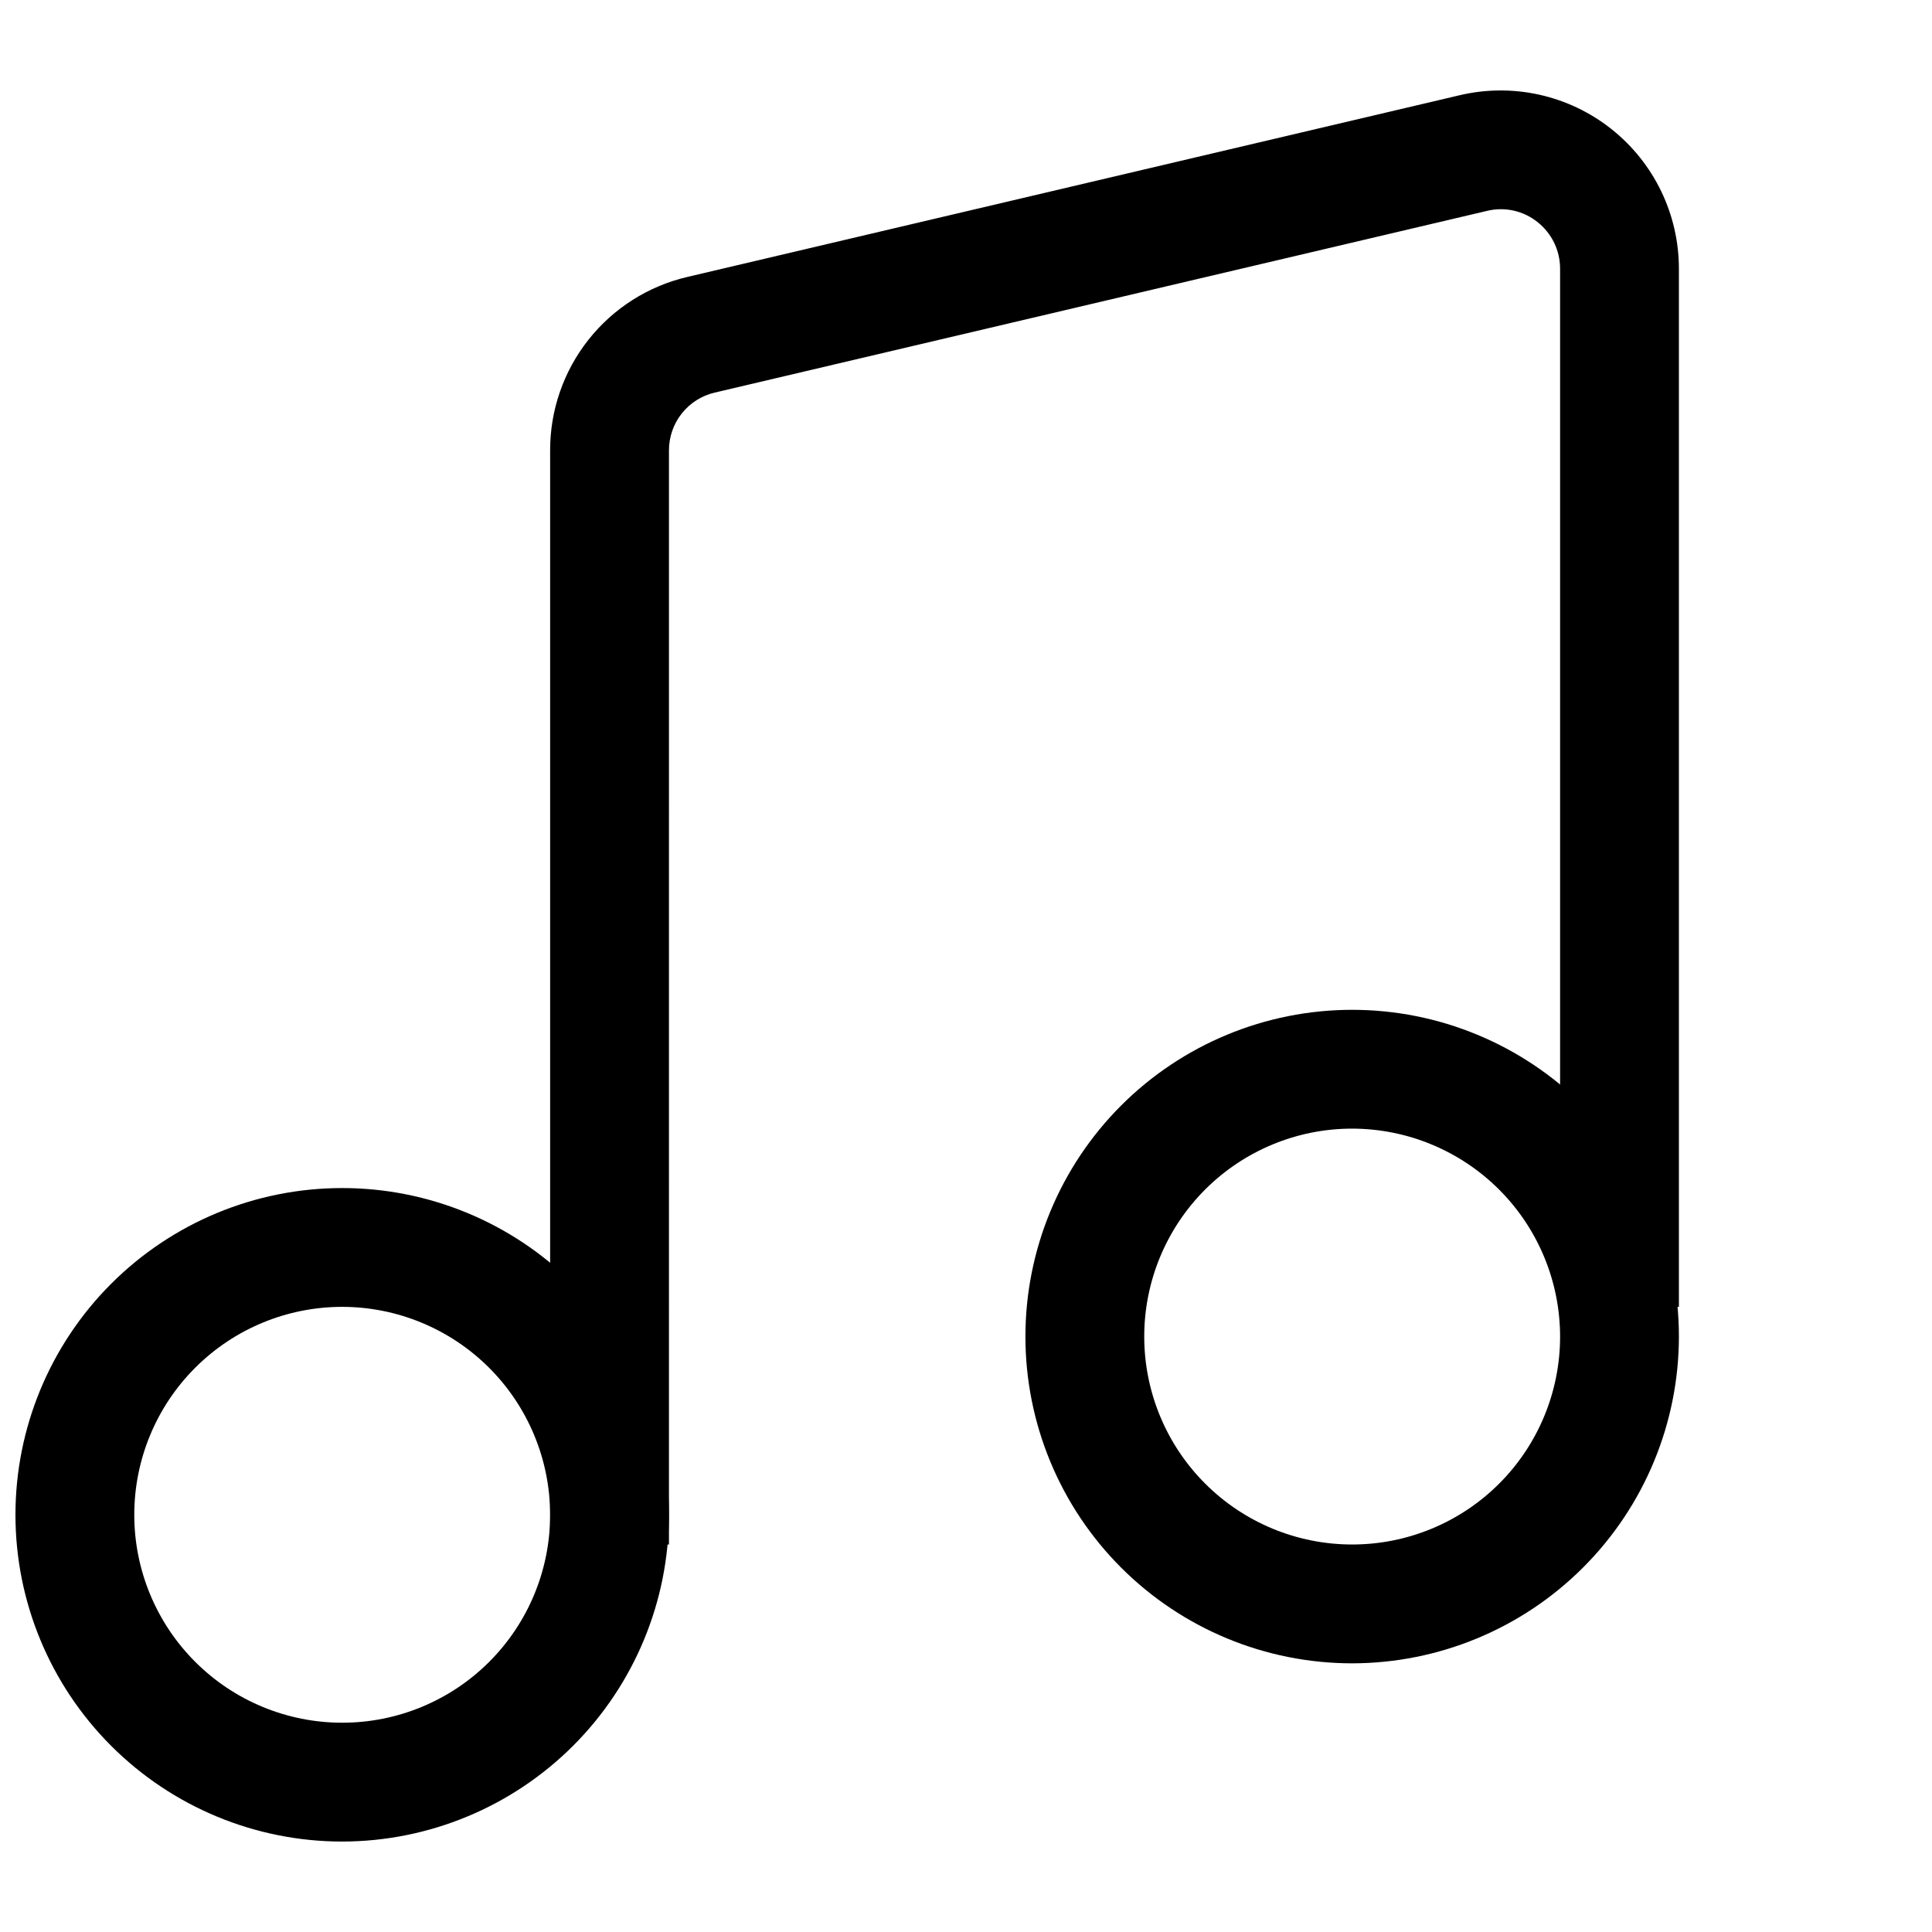 <?xml version="1.0" encoding="UTF-8"?>
<!-- Uploaded to: ICON Repo, www.svgrepo.com, Generator: ICON Repo Mixer Tools -->
<svg width="800px" height="800px" version="1.1" viewBox="144 144 512 512" xmlns="http://www.w3.org/2000/svg">
 <defs>
  <clipPath id="a">
   <path d="m148.09 458h173.91v175h-173.91z"/>
  </clipPath>
 </defs>
 <g clip-path="url(#a)">
  <path d="m234.69 632.03c-22.969 0-44.992-9.121-61.23-25.363-16.238-16.238-25.363-38.262-25.363-61.227 0-22.969 9.125-44.992 25.363-61.23 16.238-16.242 38.262-25.363 61.23-25.363 22.965 0 44.988 9.121 61.227 25.363 16.242 16.238 25.363 38.262 25.363 61.23-0.027 22.957-9.16 44.965-25.391 61.199-16.234 16.23-38.242 25.363-61.199 25.391zm0-141.7c-14.617 0-28.633 5.805-38.965 16.141-10.336 10.332-16.141 24.348-16.141 38.965 0 14.613 5.805 28.629 16.141 38.961 10.332 10.336 24.348 16.141 38.965 16.141 14.613 0 28.629-5.805 38.965-16.141 10.332-10.332 16.137-24.348 16.137-38.961-0.016-14.609-5.828-28.617-16.156-38.945-10.332-10.332-24.336-16.145-38.945-16.16z"/>
 </g>
 <path d="m502.34 584.8c-22.969 0-44.992-9.125-61.23-25.363-16.238-16.238-25.363-38.266-25.363-61.23s9.125-44.992 25.363-61.23c16.238-16.238 38.262-25.363 61.23-25.363 22.965 0 44.988 9.125 61.23 25.363 16.238 16.238 25.359 38.266 25.359 61.23-0.027 22.957-9.156 44.969-25.391 61.199-16.234 16.234-38.242 25.367-61.199 25.395zm0-141.7v-0.004c-14.617 0-28.633 5.809-38.965 16.141-10.336 10.336-16.141 24.352-16.141 38.965s5.805 28.633 16.141 38.965c10.332 10.336 24.348 16.141 38.965 16.141 14.613 0 28.629-5.805 38.965-16.141 10.332-10.332 16.137-24.352 16.137-38.965-0.016-14.609-5.828-28.613-16.156-38.945-10.332-10.328-24.336-16.141-38.945-16.16z"/>
 <path d="m321.28 553.31h-31.488v-289.94c-0.027-10.656 3.559-21.004 10.172-29.355 6.609-8.355 15.859-14.219 26.238-16.633l204.67-48.156c14.047-3.301 28.836-0.004 40.145 8.957 11.312 8.961 17.91 22.602 17.91 37.031v275.12h-31.488v-275.12c0.012-4.812-2.188-9.363-5.965-12.348-3.754-3.023-8.707-4.125-13.391-2.981l-204.66 48.152c-3.461 0.805-6.547 2.758-8.754 5.543-2.203 2.785-3.398 6.234-3.387 9.789z"/>
</svg>